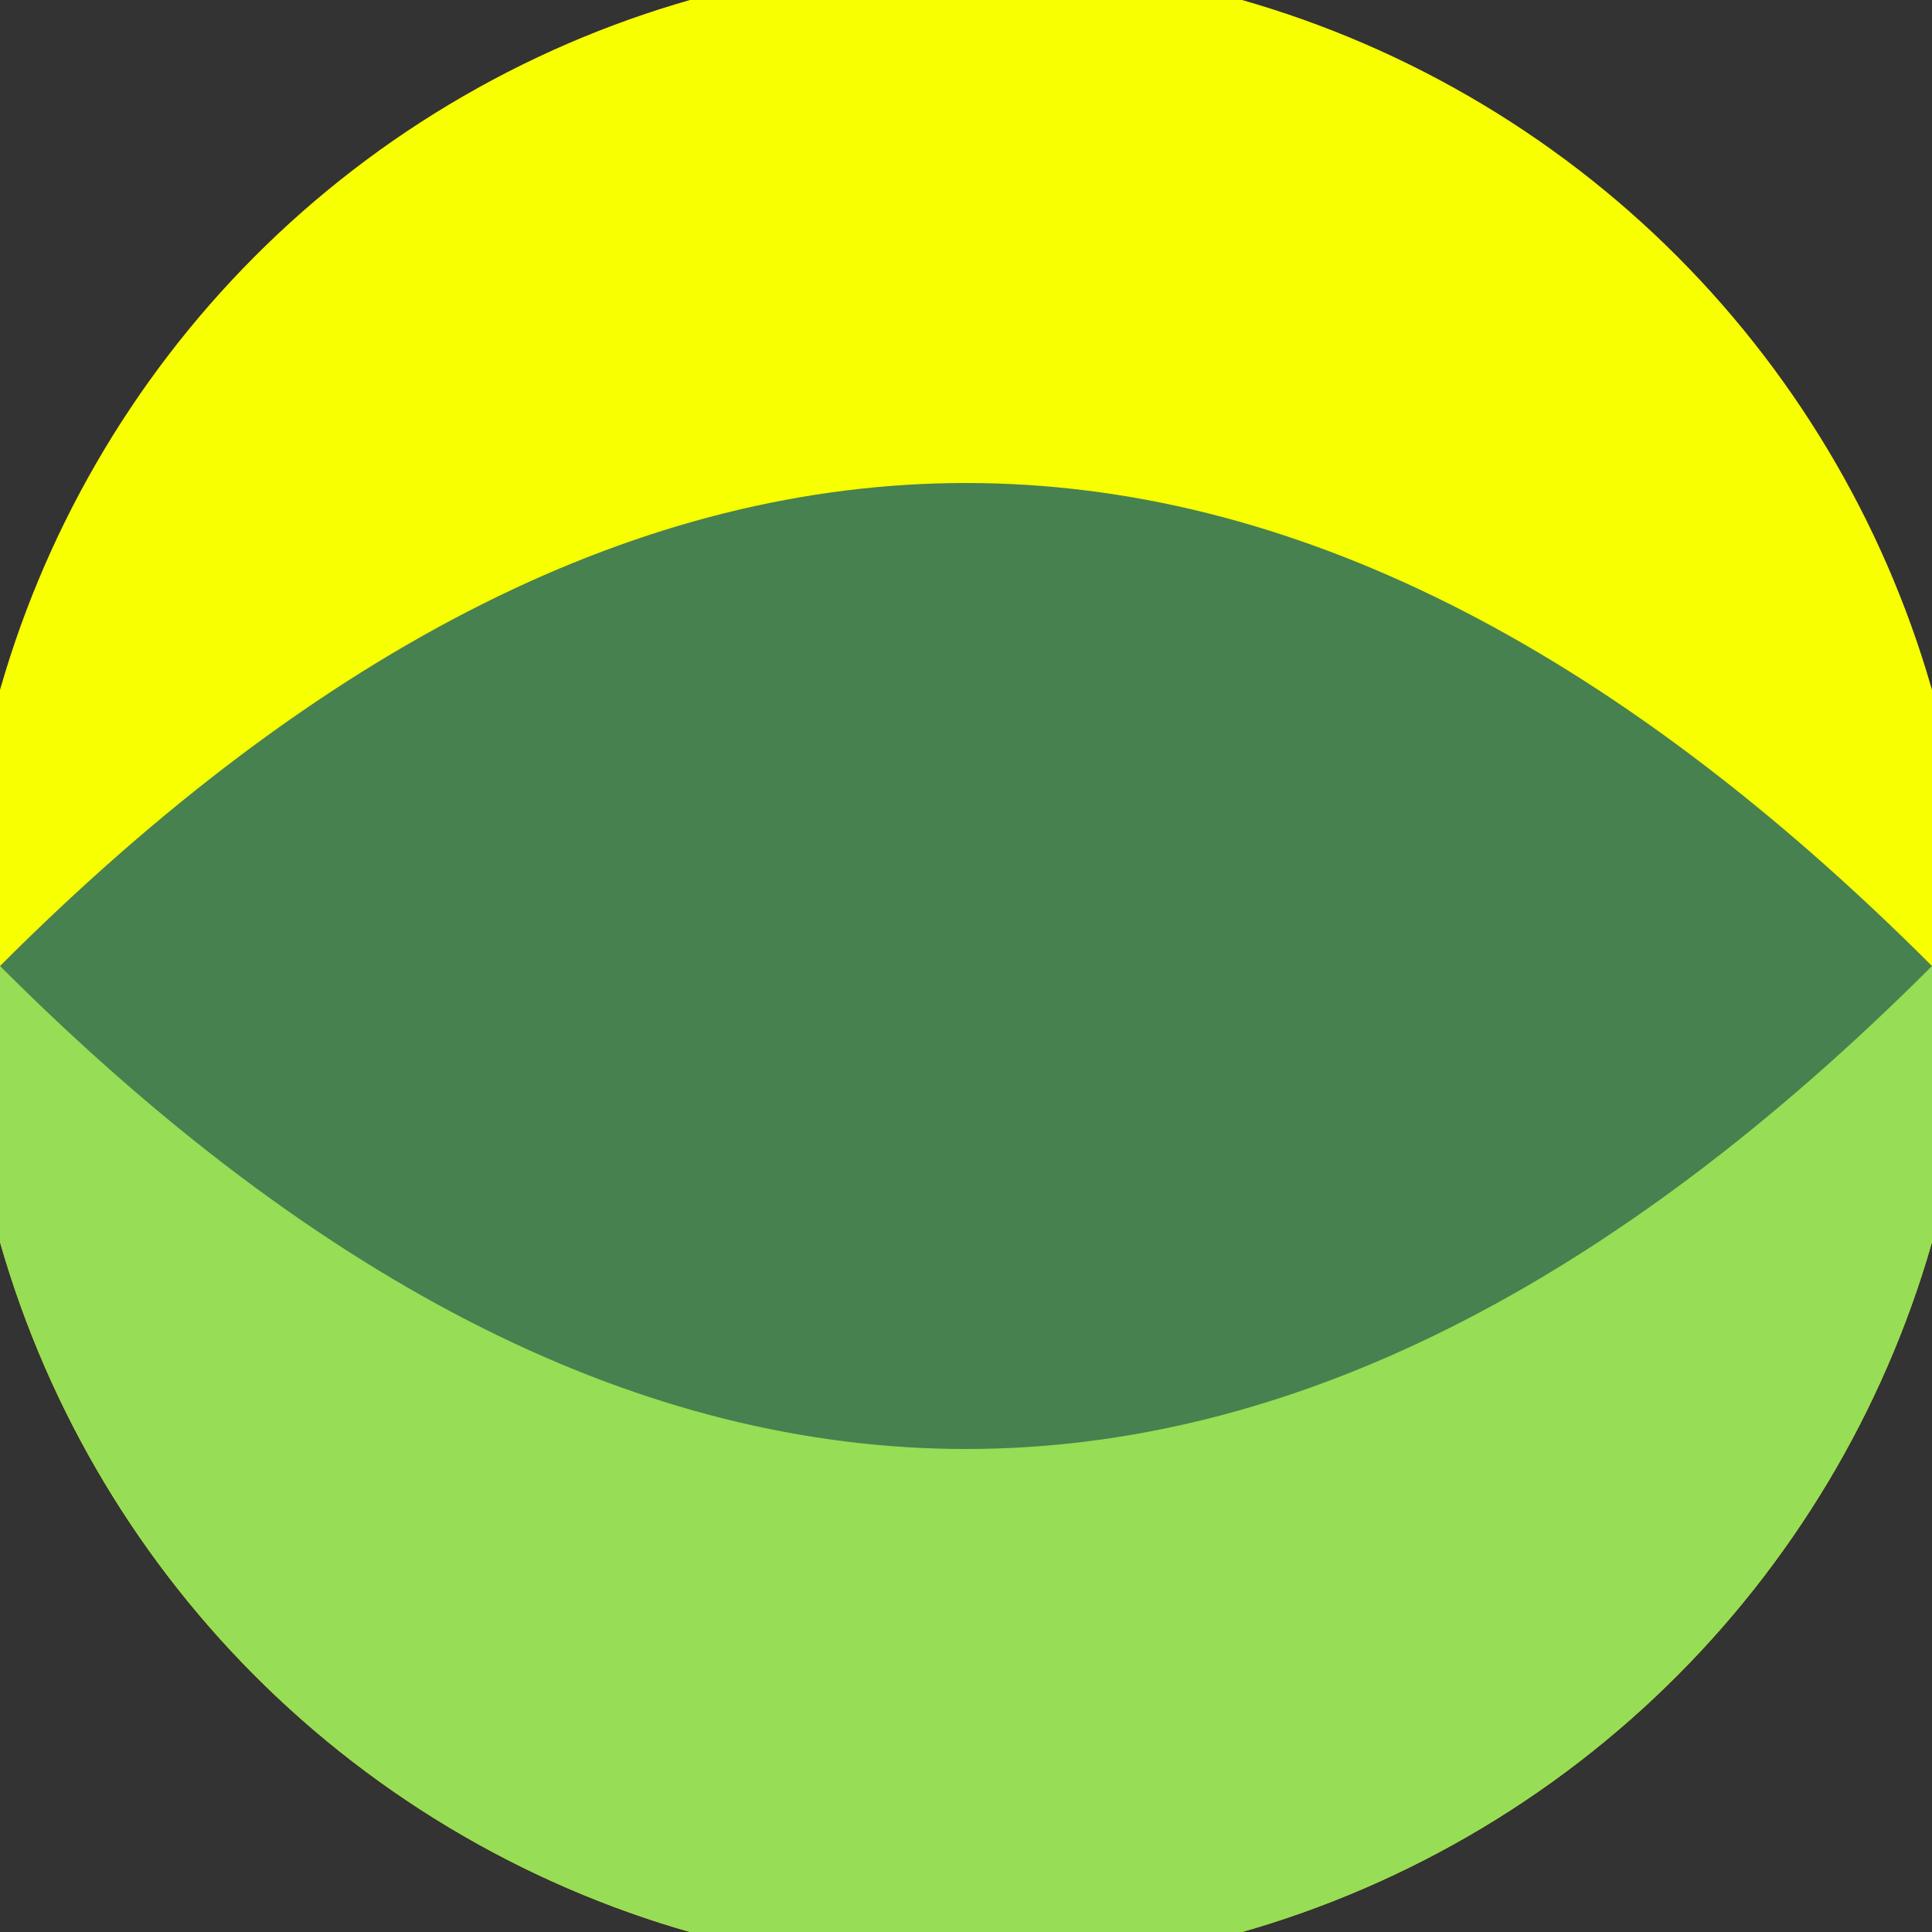 <svg xmlns="http://www.w3.org/2000/svg" width="128" height="128" viewBox="0 0 100 100" shape-rendering="geometricPrecision">
                            <rect x="0" y="0" width="100" height="100" fill="#333333" stroke="none"/>
                            <defs>
                                <clipPath id="clip">
                                    <circle cx="50" cy="50" r="52" />
                                    <!--<rect x="0" y="0" width="100" height="100"/>-->
                                </clipPath>
                            </defs>
                            <g transform="rotate(0 50 50)">
                            <rect x="0" y="0" width="100" height="100" fill="#f8ff00" clip-path="url(#clip)"/><path d="M 0 50 H 100 V 100 H 0 Z" fill="#97dd55" clip-path="url(#clip)"/><path d="M 0 50 Q 50 0 100 50 Q 50 100 0 50 Z" fill="#47814f" clip-path="url(#clip)"/></g></svg>